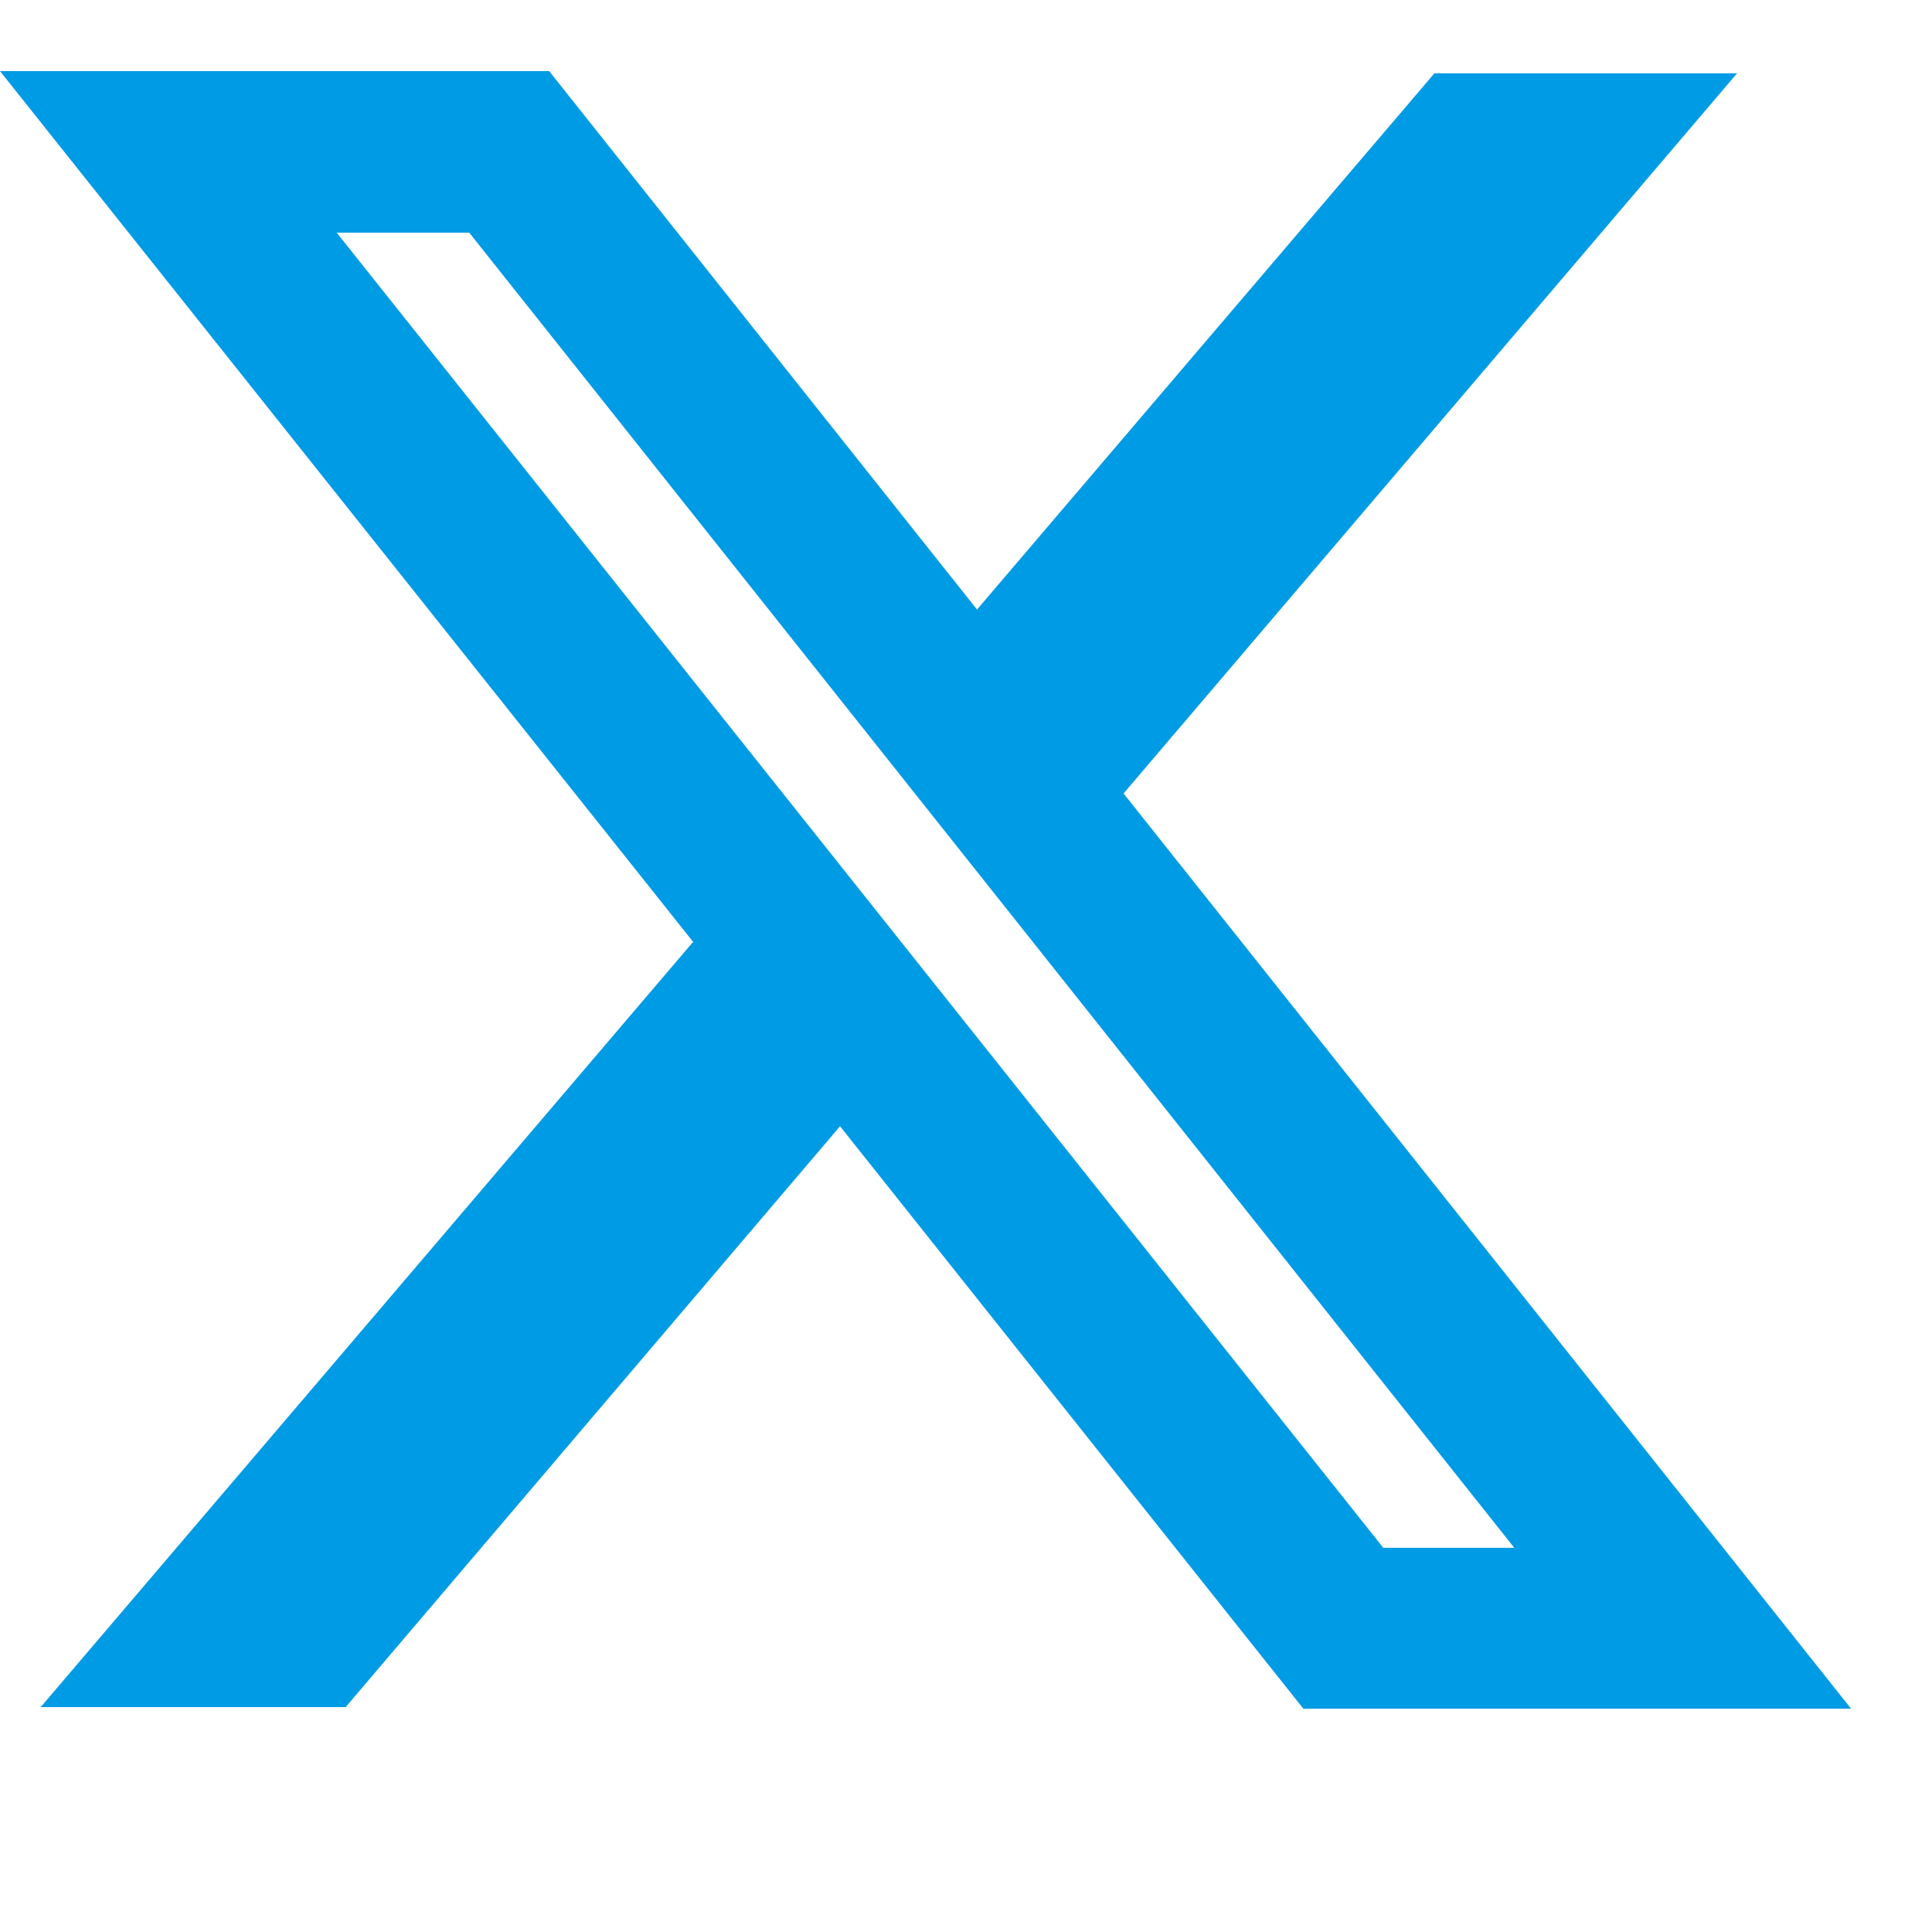 <svg width="20" height="20" viewBox="0 0 20 20" fill="none" xmlns="http://www.w3.org/2000/svg">
<g clip-path="url(#clip0_2611_73654)">
<g clip-path="url(#clip1_2611_73654)">
<g clip-path="url(#clip2_2611_73654)">
<path fill-rule="evenodd" clip-rule="evenodd" d="M7.179 9.755L0 0.736H5.685L10.114 6.31L14.849 0.759H17.982L11.631 8.214L19.162 17.688H13.492L8.696 11.659L3.578 17.672H0.421L7.171 9.755H7.179ZM14.32 16.023L3.486 2.409H4.858L15.676 16.023H14.32Z" fill="#009BE5"/>
</g>
</g>
</g>
<defs>
<clipPath id="clip0_2611_73654">
<rect width="19.162" height="19.162" fill="white"/>
</clipPath>
<clipPath id="clip1_2611_73654">
<rect width="19.162" height="19.162" fill="white"/>
</clipPath>
<clipPath id="clip2_2611_73654">
<rect width="19.162" height="19.162" fill="white"/>
</clipPath>
</defs>
</svg>
